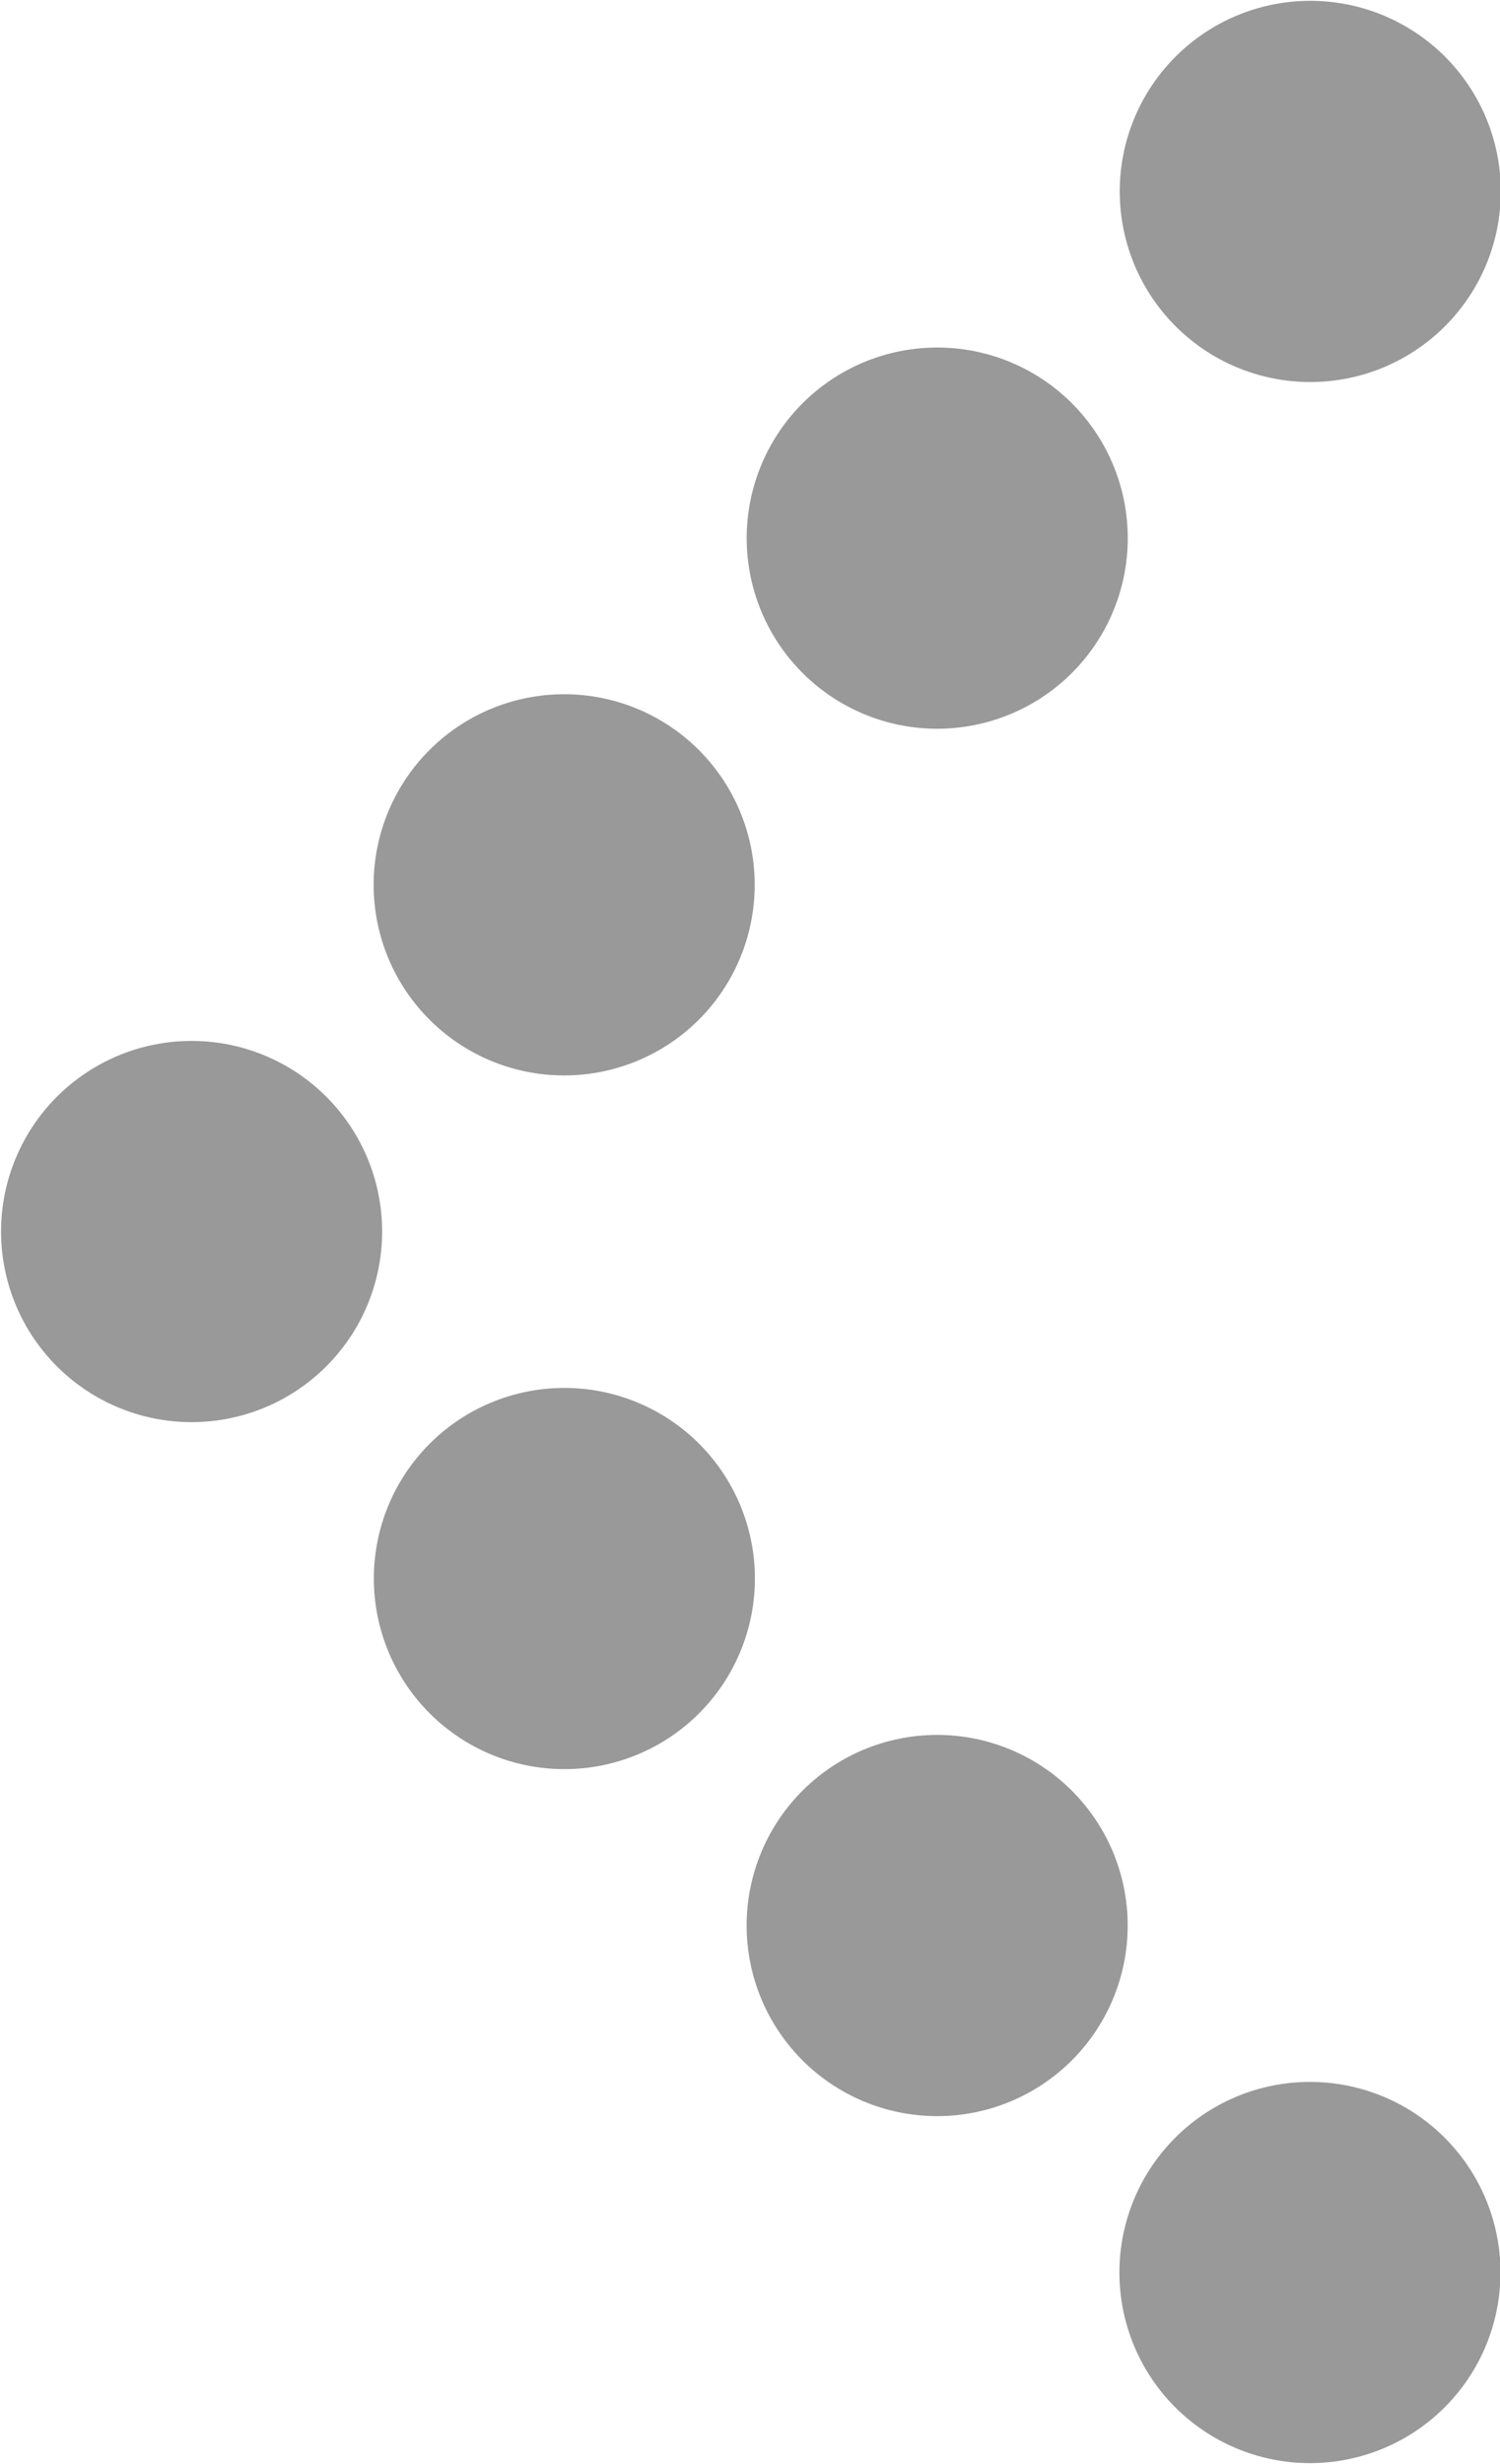 <svg xmlns="http://www.w3.org/2000/svg" viewBox="0 0 9.25 15.19"><defs><style>.cls-1{fill:none;stroke:#999;stroke-linecap:round;stroke-linejoin:round;stroke-width:2.35px;stroke-dasharray:0 3.14;}</style></defs><title>ico-fle-ante</title><g id="Layer_2" data-name="Layer 2"><g id="Layer_1-2" data-name="Layer 1"><polyline class="cls-1" points="8.08 1.18 1.18 7.59 8.08 14.01"/></g></g></svg>